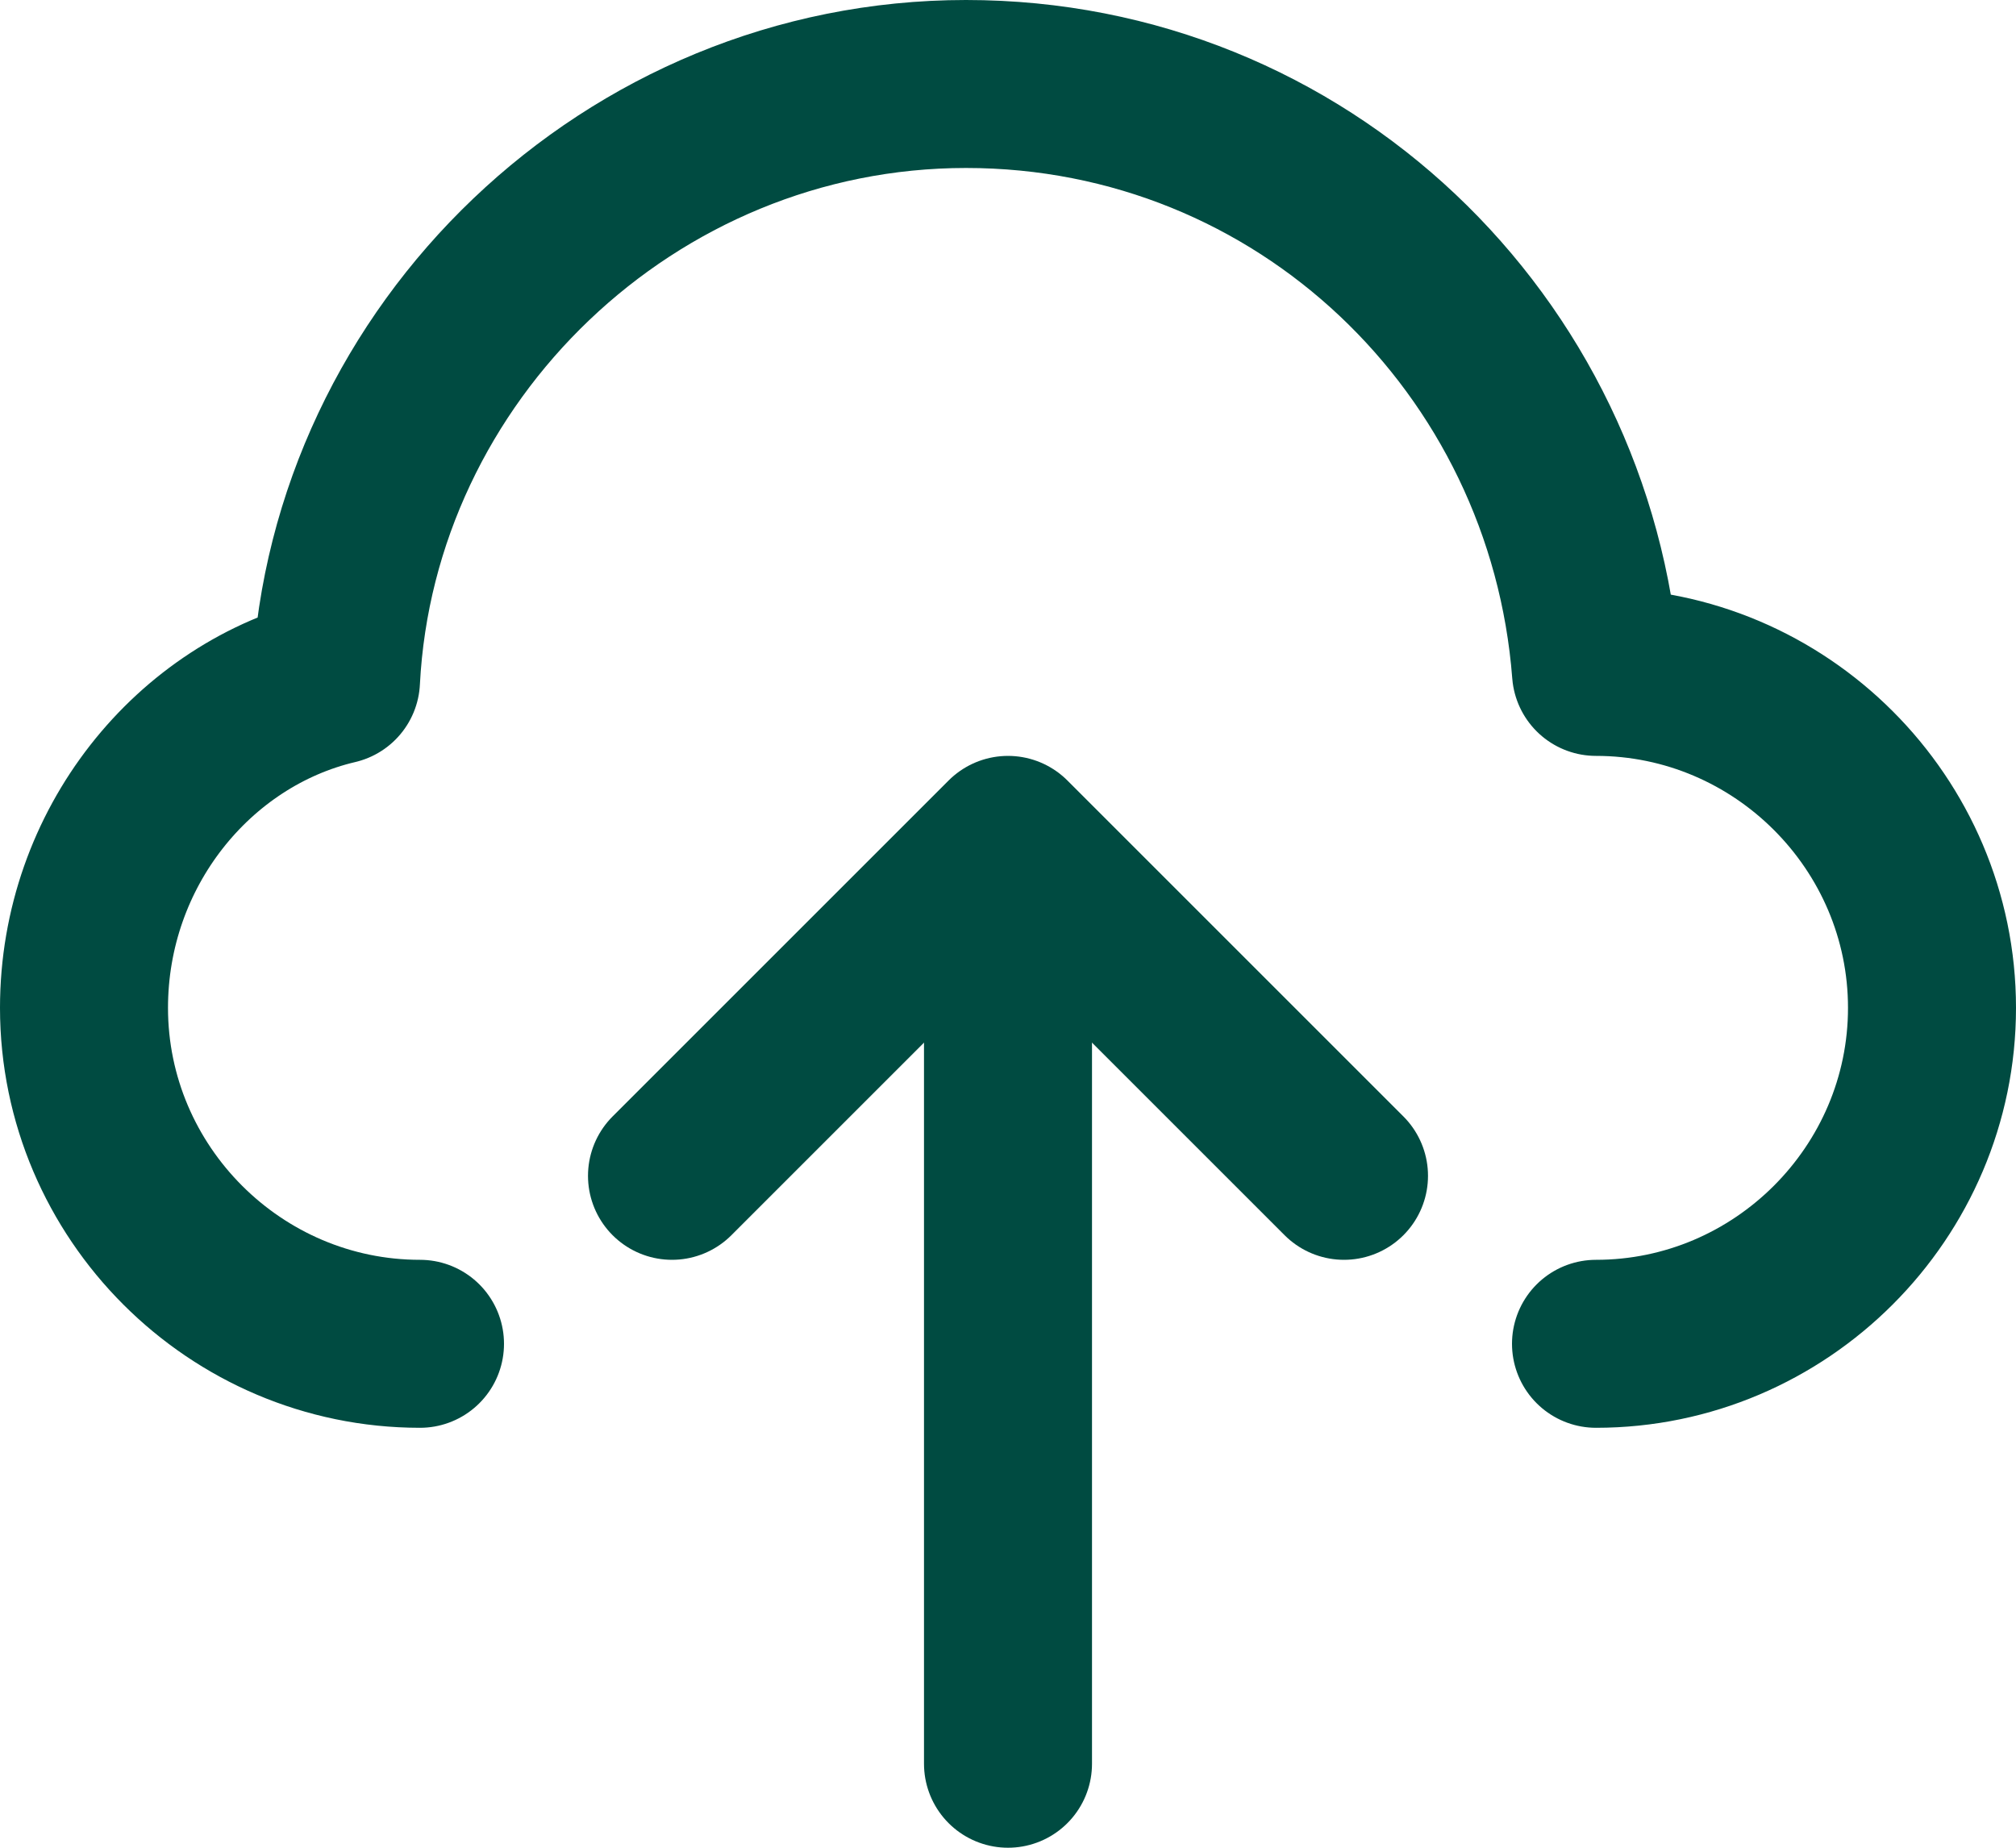 <svg width="24" height="22" viewBox="0 0 24 22" fill="none" xmlns="http://www.w3.org/2000/svg">
<path d="M19 16C21.2 16 23 14.2 23 12C23 9.8 21.2 8 19 8C18.7 4.1 15.5 1 11.5 1C7.5 1 4.2 4.2 4 8.1C2.3 8.5 1 10.1 1 12C1 14.2 2.8 16 5 16" stroke="#004B41" stroke-width="2" stroke-linecap="round" stroke-linejoin="round"/>
<path d="M12 21V11" stroke="#004B41" stroke-width="2" stroke-linecap="round" stroke-linejoin="round"/>
<path d="M8 14L12 10L16 14" stroke="#004B41" stroke-width="2" stroke-linecap="round" stroke-linejoin="round"/>
</svg>
